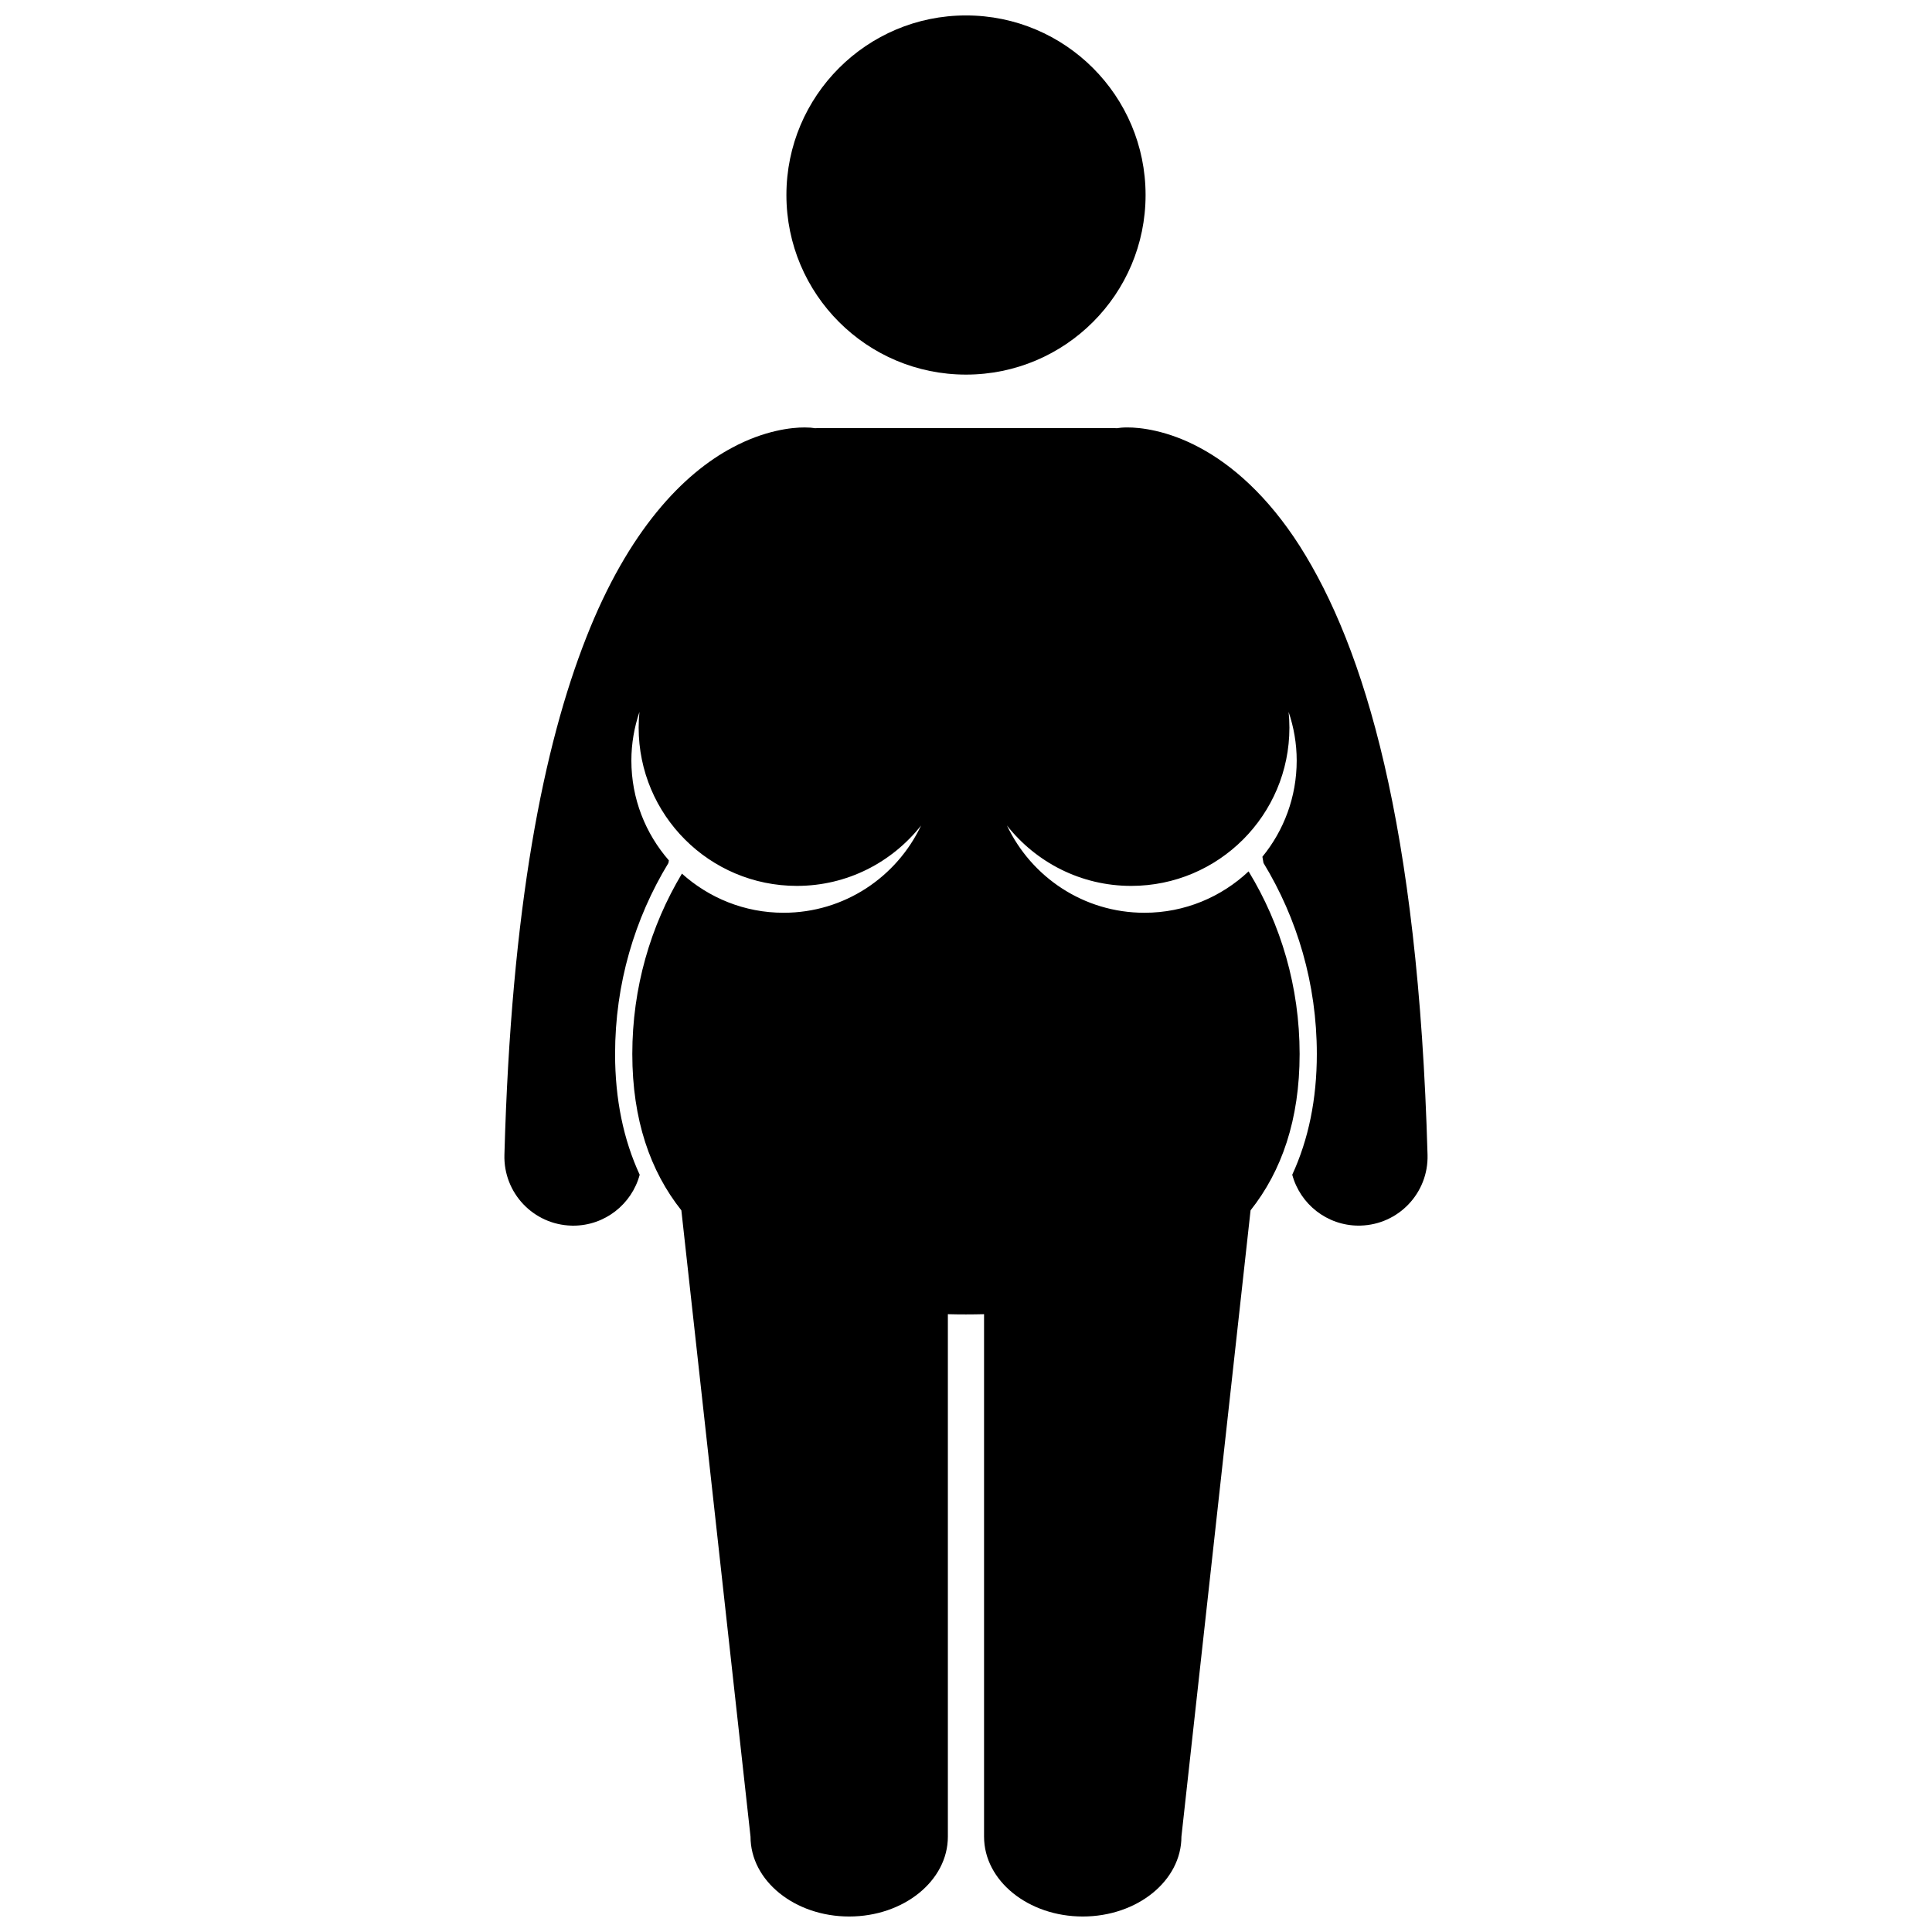 <?xml version="1.0" encoding="UTF-8"?>
<!-- Uploaded to: SVG Repo, www.svgrepo.com, Generator: SVG Repo Mixer Tools -->
<svg width="800px" height="800px" version="1.1" viewBox="144 144 512 512" xmlns="http://www.w3.org/2000/svg">
 <defs>
  <clipPath id="b">
   <path d="m277 257h246v394.9h-246z"/>
  </clipPath>
  <clipPath id="a">
   <path d="m352 148.09h96v95.906h-96z"/>
  </clipPath>
 </defs>
 <g>
  <g clip-path="url(#b)">
   <path d="m321.14 372.7c0.043-0.23 0.078-0.453 0.121-0.68-6.176-7.086-9.941-16.324-9.941-26.465 0-4.512 0.773-8.836 2.141-12.887-0.137 1.371-0.211 2.758-0.211 4.168 0 23.16 18.773 41.934 41.934 41.934 13.359 0 25.234-6.269 32.914-16.004-6.465 13.656-20.328 23.125-36.441 23.125-10.367 0-19.793-3.945-26.938-10.371-8.332 13.895-13.152 30.262-13.152 47.789 0 17.43 4.758 31.062 13 41.441l18.328 165.98c0 11.691 11.707 21.164 26.148 21.164s26.152-9.473 26.152-21.164v-138.46c1.586 0.043 3.184 0.062 4.797 0.062 1.605 0 3.203-0.023 4.793-0.062v138.46c0 11.691 11.715 21.164 26.152 21.164 14.441 0 26.152-9.473 26.152-21.164l18.324-165.98c8.238-10.379 13-24.012 13-41.438 0-17.781-4.969-34.363-13.523-48.387-7.215 6.785-16.906 10.969-27.594 10.969-16.109 0-29.977-9.469-36.441-23.125 7.68 9.734 19.555 16.004 32.918 16.004 23.156 0 41.934-18.777 41.934-41.934 0-1.406-0.074-2.797-0.211-4.168 1.371 4.051 2.141 8.375 2.141 12.887 0 9.672-3.41 18.547-9.09 25.492 0.098 0.547 0.195 1.086 0.289 1.645 8.945 14.691 14.137 32.039 14.137 50.617 0 12.008-2.219 22.699-6.516 32.004 2.106 7.797 9.211 13.484 17.598 13.488 0.168 0 0.332-0.004 0.504-0.008 10.082-0.273 18.027-8.66 17.754-18.738-2.469-87.73-16.793-134.44-33.832-161.3-8.52-13.359-18.027-21.586-26.566-26.133-8.527-4.586-15.77-5.363-19.188-5.348-0.605 0-1.125 0.023-1.547 0.059-0.41 0.031-0.805 0.094-1.203 0.148-0.242-0.012-0.484-0.035-0.727-0.035h-78.512c-0.238 0-0.477 0.023-0.715 0.035-0.41-0.059-0.82-0.121-1.238-0.152-0.414-0.027-0.93-0.051-1.527-0.051-3.422-0.02-10.664 0.758-19.191 5.34-12.922 6.871-27.512 21.809-38.699 50.328-11.273 28.625-19.883 71.27-21.691 137.11-0.273 10.078 7.672 18.473 17.754 18.746 0.164 0.004 0.332 0.008 0.496 0.008 8.383 0 15.492-5.691 17.602-13.492-4.301-9.309-6.523-20-6.523-32.008 0-18.57 5.191-35.914 14.137-50.605z"/>
  </g>
  <g clip-path="url(#a)">
   <path d="m447.59 195.68c0 26.285-21.309 47.594-47.59 47.594-26.285 0-47.594-21.309-47.594-47.594 0-26.281 21.309-47.59 47.594-47.59 26.281 0 47.59 21.309 47.59 47.59"/>
  </g>
 </g>
</svg>